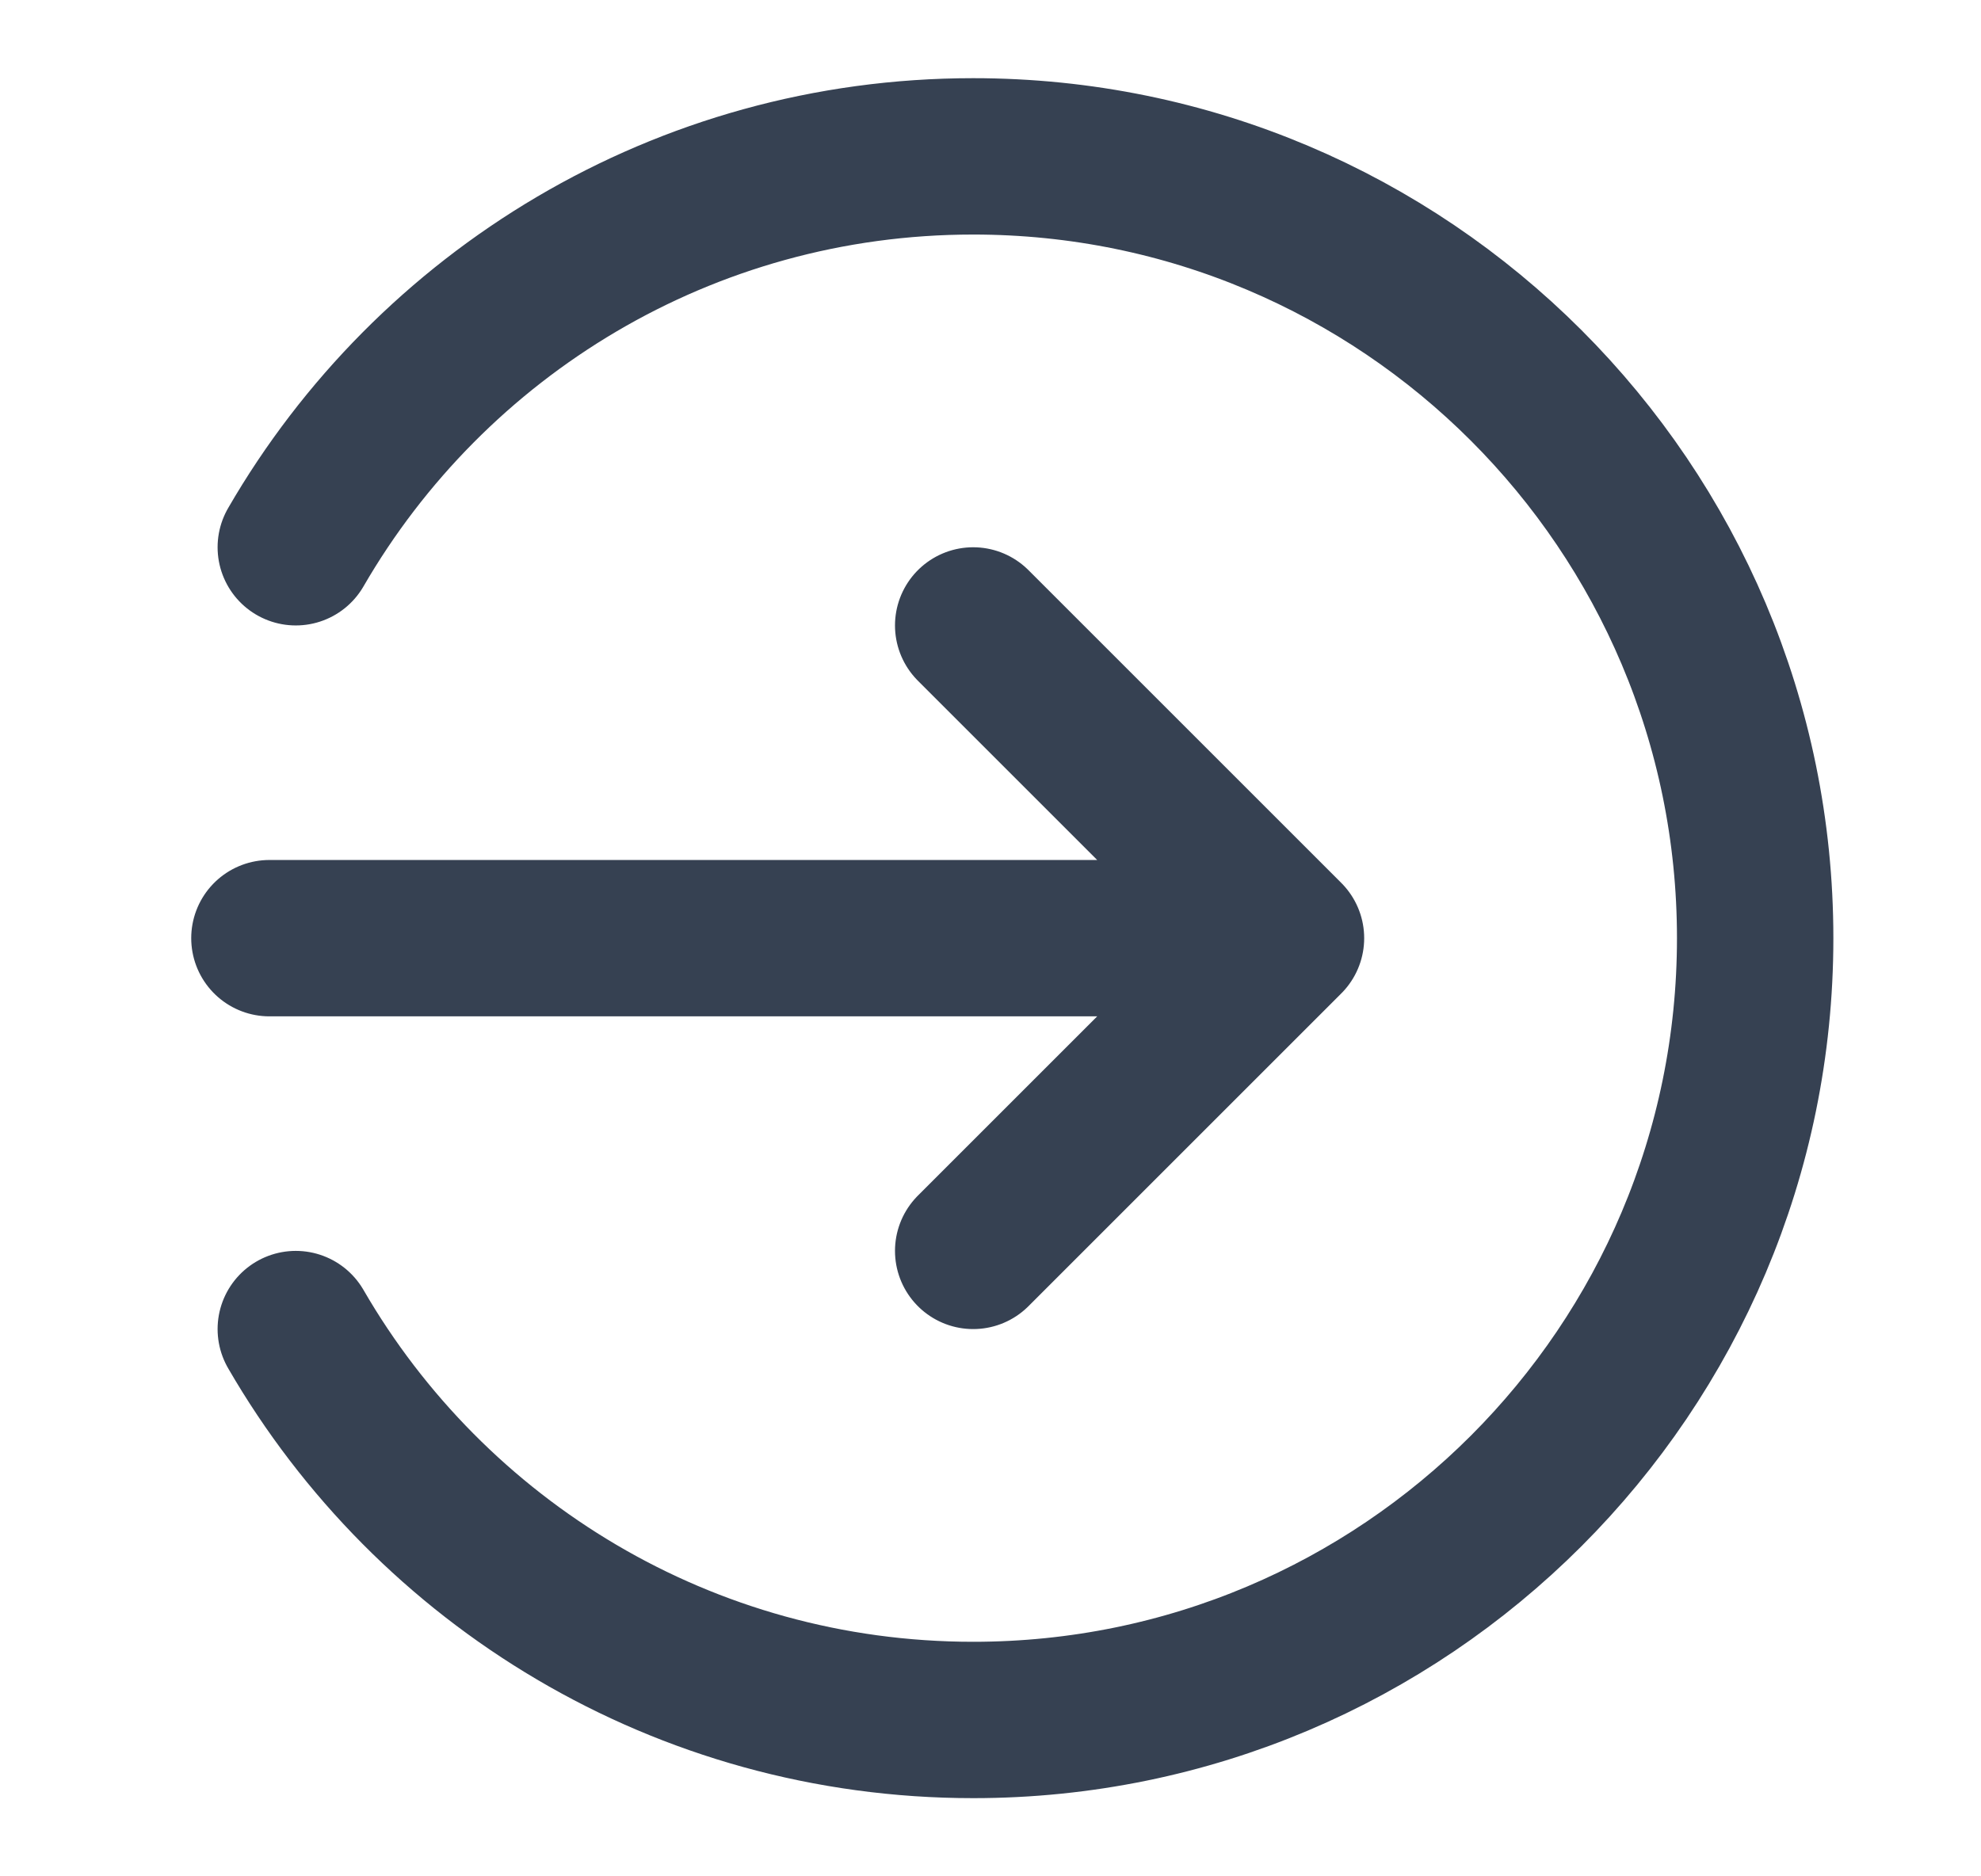 <?xml version="1.0" encoding="UTF-8"?> <svg xmlns="http://www.w3.org/2000/svg" width="19" height="18" viewBox="0 0 19 18" fill="none"><path d="M9.334 6L12.334 9M12.334 9L9.334 12M12.334 9H2.584M2.837 5.25C4.134 3.008 6.558 1.5 9.334 1.5C13.476 1.5 16.834 4.858 16.834 9C16.834 13.142 13.476 16.5 9.334 16.5C6.558 16.5 4.134 14.992 2.837 12.75" stroke="#364152" stroke-width="1.5" stroke-linecap="round" stroke-linejoin="round"></path></svg> 